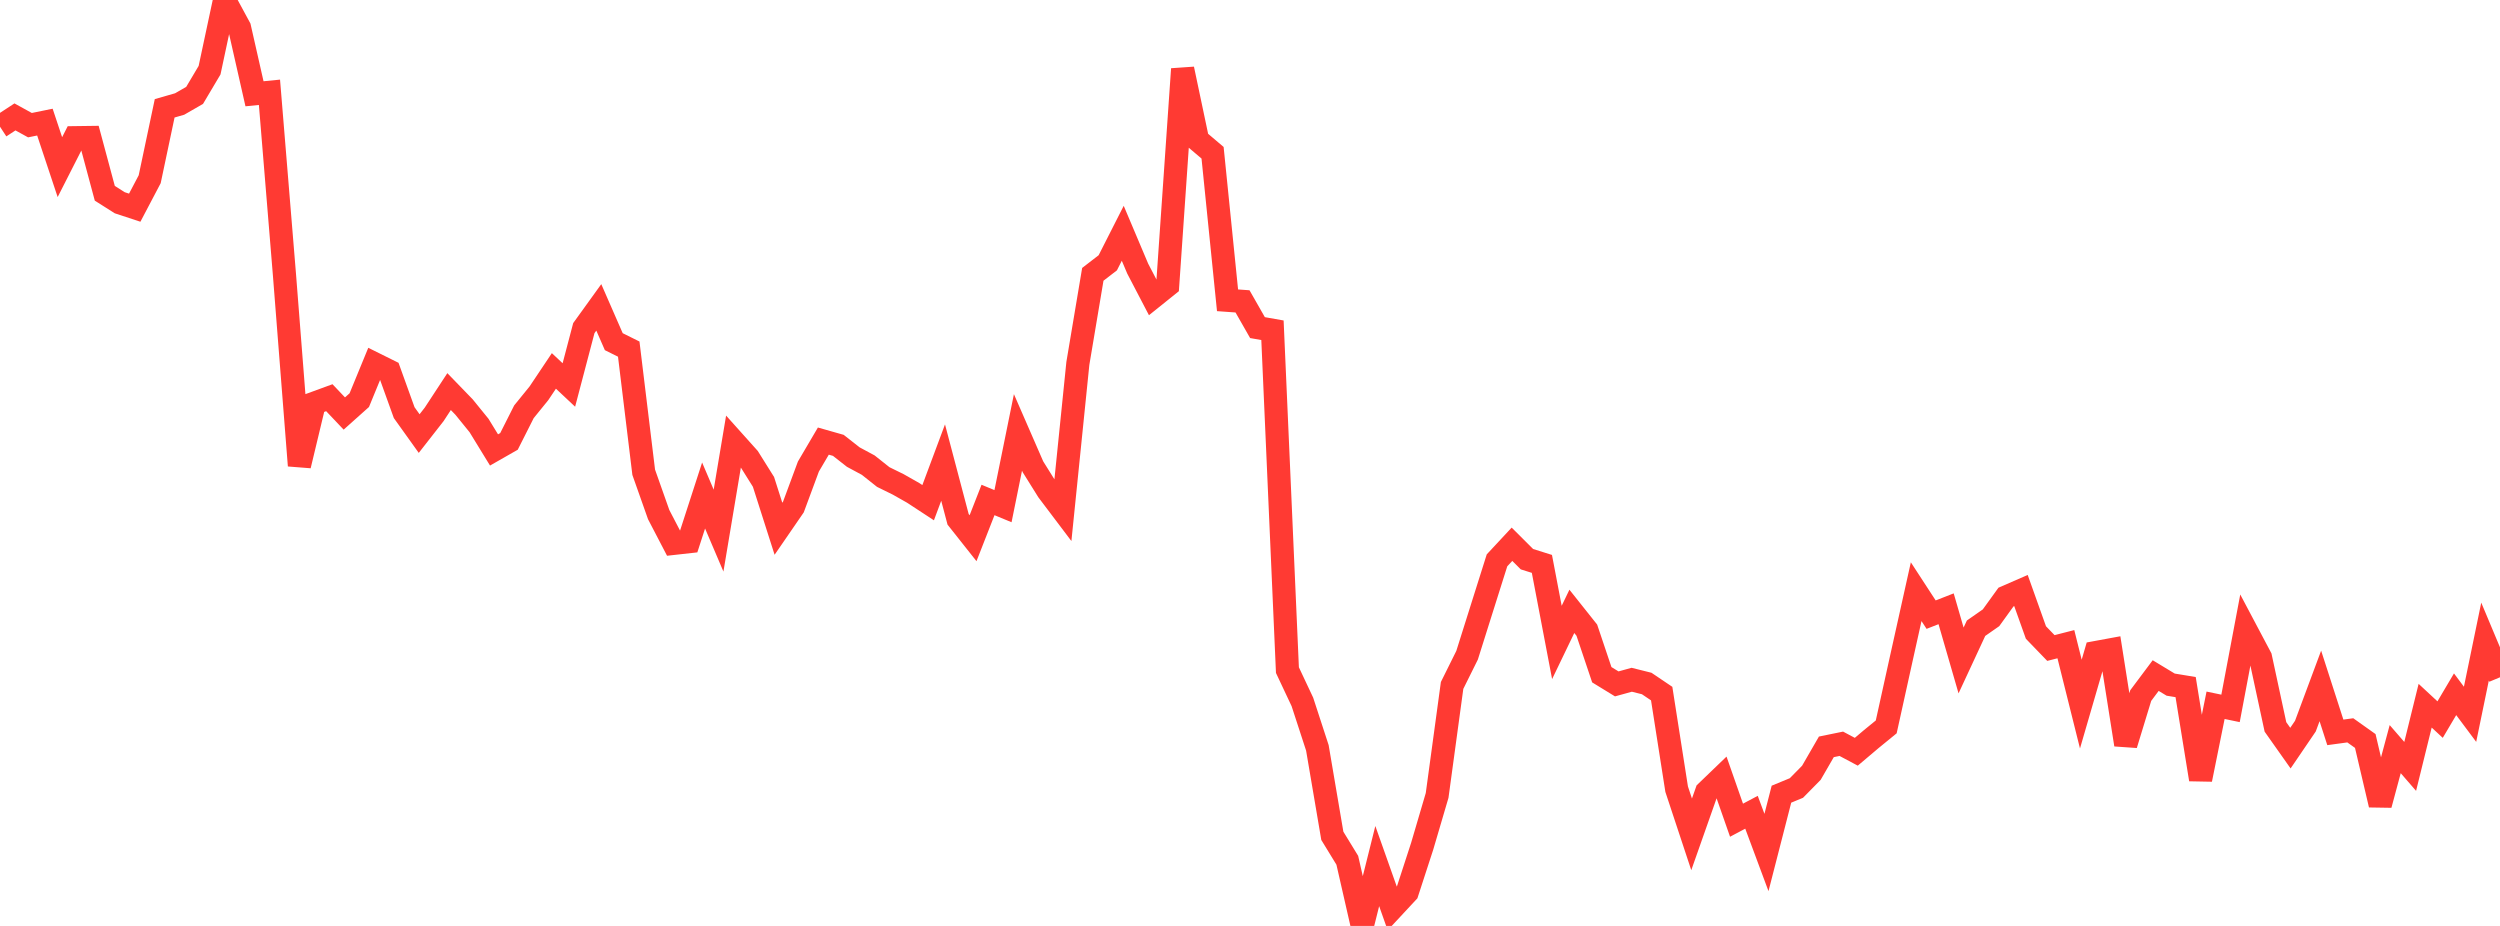 <?xml version="1.0" standalone="no"?>
<!DOCTYPE svg PUBLIC "-//W3C//DTD SVG 1.1//EN" "http://www.w3.org/Graphics/SVG/1.1/DTD/svg11.dtd">

<svg width="135" height="50" viewBox="0 0 135 50" preserveAspectRatio="none" 
  xmlns="http://www.w3.org/2000/svg"
  xmlns:xlink="http://www.w3.org/1999/xlink">


<polyline points="0.0, 6.842 0.808, 6.313 1.617, 6.759 2.425, 6.594 3.234, 9.025 4.042, 7.436 4.85, 7.425 5.659, 10.437 6.467, 10.949 7.275, 11.215 8.084, 9.677 8.892, 5.849 9.701, 5.616 10.509, 5.151 11.317, 3.789 12.126, 0.0 12.934, 1.494 13.743, 5.064 14.551, 4.984 15.359, 14.816 16.168, 25.141 16.976, 21.772 17.784, 21.476 18.593, 22.33 19.401, 21.608 20.21, 19.639 21.018, 20.04 21.826, 22.282 22.635, 23.413 23.443, 22.379 24.251, 21.146 25.06, 21.982 25.868, 22.977 26.677, 24.297 27.485, 23.836 28.293, 22.235 29.102, 21.238 29.91, 20.03 30.719, 20.789 31.527, 17.719 32.335, 16.598 33.144, 18.45 33.952, 18.852 34.76, 25.502 35.569, 27.79 36.377, 29.342 37.186, 29.252 37.994, 26.757 38.802, 28.653 39.611, 23.827 40.419, 24.729 41.228, 26.021 42.036, 28.553 42.844, 27.378 43.653, 25.194 44.461, 23.819 45.269, 24.049 46.078, 24.683 46.886, 25.118 47.695, 25.76 48.503, 26.157 49.311, 26.615 50.12, 27.145 50.928, 24.979 51.737, 28.043 52.545, 29.063 53.353, 26.998 54.162, 27.333 54.97, 23.35 55.778, 25.204 56.587, 26.5 57.395, 27.57 58.204, 19.626 59.012, 14.814 59.82, 14.191 60.629, 12.597 61.437, 14.508 62.246, 16.058 63.054, 15.409 63.862, 3.727 64.671, 7.563 65.479, 8.249 66.287, 16.216 67.096, 16.274 67.904, 17.691 68.713, 17.834 69.521, 36.186 70.329, 37.903 71.138, 40.384 71.946, 45.135 72.754, 46.455 73.563, 50.0 74.371, 46.768 75.18, 49.053 75.988, 48.184 76.796, 45.701 77.605, 42.952 78.413, 37.014 79.222, 35.384 80.03, 32.82 80.838, 30.259 81.647, 29.39 82.455, 30.196 83.263, 30.45 84.072, 34.692 84.88, 33.013 85.689, 34.03 86.497, 36.435 87.305, 36.93 88.114, 36.707 88.922, 36.909 89.731, 37.455 90.539, 42.615 91.347, 45.056 92.156, 42.758 92.964, 41.981 93.772, 44.291 94.581, 43.862 95.389, 46.035 96.198, 42.886 97.006, 42.552 97.814, 41.731 98.623, 40.33 99.431, 40.164 100.24, 40.595 101.048, 39.912 101.856, 39.252 102.665, 35.587 103.473, 31.951 104.281, 33.191 105.09, 32.874 105.898, 35.665 106.707, 33.924 107.515, 33.36 108.323, 32.241 109.132, 31.888 109.94, 34.155 110.749, 34.993 111.557, 34.786 112.365, 38.021 113.174, 35.238 113.982, 35.089 114.79, 40.211 115.599, 37.561 116.407, 36.481 117.216, 36.97 118.024, 37.103 118.832, 42.09 119.641, 38.085 120.449, 38.253 121.257, 33.972 122.066, 35.499 122.874, 39.253 123.683, 40.399 124.491, 39.211 125.299, 37.04 126.108, 39.548 126.916, 39.438 127.725, 40.013 128.533, 43.46 129.341, 40.453 130.15, 41.386 130.958, 38.108 131.766, 38.858 132.575, 37.49 133.383, 38.572 134.192, 34.646 135.0, 36.573" fill="none" stroke="#ff3a33" stroke-width="1.25"/>

</svg>